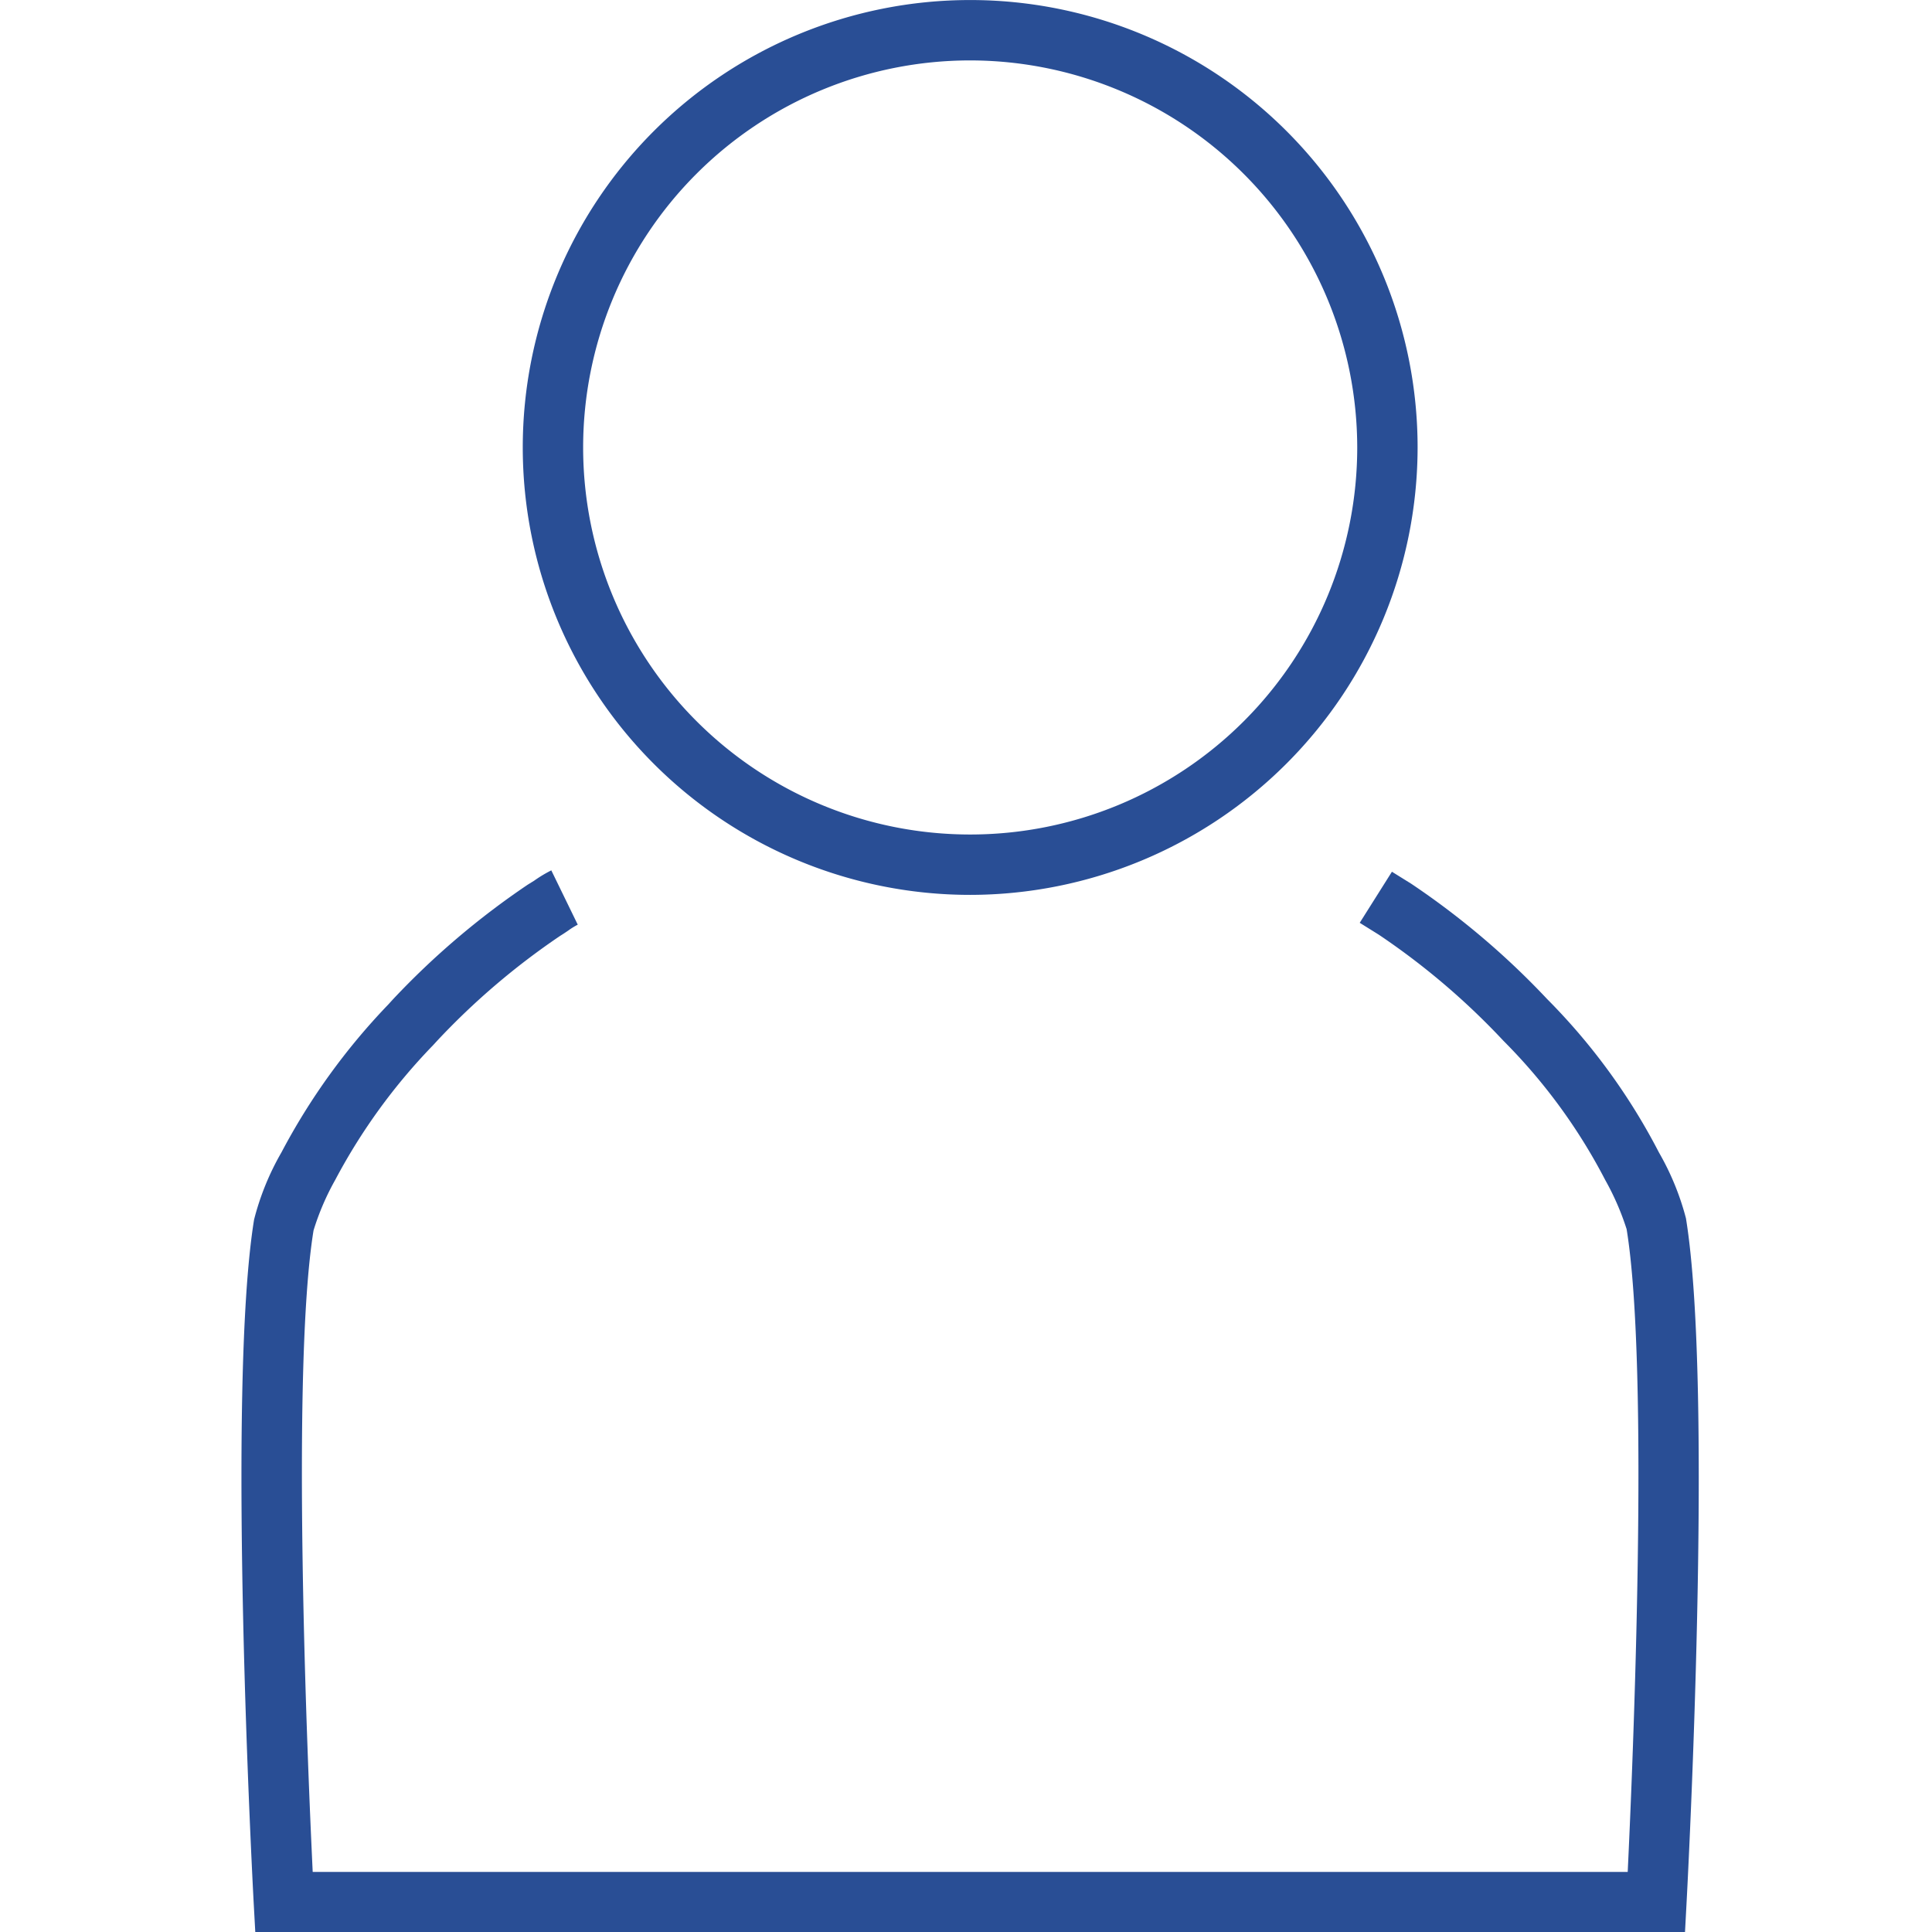 <svg xmlns="http://www.w3.org/2000/svg" xmlns:xlink="http://www.w3.org/1999/xlink" width="48" height="48" viewBox="0 0 48 48">
  <defs>
    <clipPath id="clip-lenovo-register-icon-m-hover">
      <rect width="48" height="48"/>
    </clipPath>
  </defs>
  <g id="lenovo-register-icon-m-hover" clip-path="url(#clip-lenovo-register-icon-m-hover)">
    <g id="icon-ui-user-profile" transform="translate(6)">
      <g id="lenovo_user-profile-48px" transform="translate(-5.896 0.01)">
        <path id="Path_35041" data-name="Path 35041" d="M24,22.223A11.116,11.116,0,1,1,35.116,11.106,11.129,11.129,0,0,1,24,22.223ZM24,1.491a9.616,9.616,0,1,0,9.616,9.616A9.627,9.627,0,0,0,24,1.491Z" fill="#294e95"/>
        <path id="Path_35042" data-name="Path 35042" d="M41.761,48H6.239L6.2,47.289c-.028-.52-.678-12.782.009-17a6.6,6.6,0,0,1,.681-1.671,16.213,16.213,0,0,1,2.654-3.673l.109-.12a19.707,19.707,0,0,1,3.355-2.856l.161-.1a3.3,3.3,0,0,1,.424-.255l.657,1.349a1.873,1.873,0,0,0-.237.147c-.066.045-.13.088-.194.127a17.963,17.963,0,0,0-3.067,2.616l-.1.109A14.644,14.644,0,0,0,8.227,29.3a6.389,6.389,0,0,0-.541,1.259c-.565,3.47-.151,13.222-.021,15.938H40.336c.13-2.717.543-12.473-.027-15.969a6.56,6.56,0,0,0-.532-1.222A14.039,14.039,0,0,0,37.25,25.85a17.949,17.949,0,0,0-3.1-2.639l-.472-.294.8-1.269.482.3a19.7,19.7,0,0,1,3.374,2.863,15.475,15.475,0,0,1,2.778,3.812,6.621,6.621,0,0,1,.671,1.635c.693,4.248.042,16.51.014,17.03L41.759,48Z" fill="#294e95"/>
      </g>
    </g>
  </g>
</svg>
